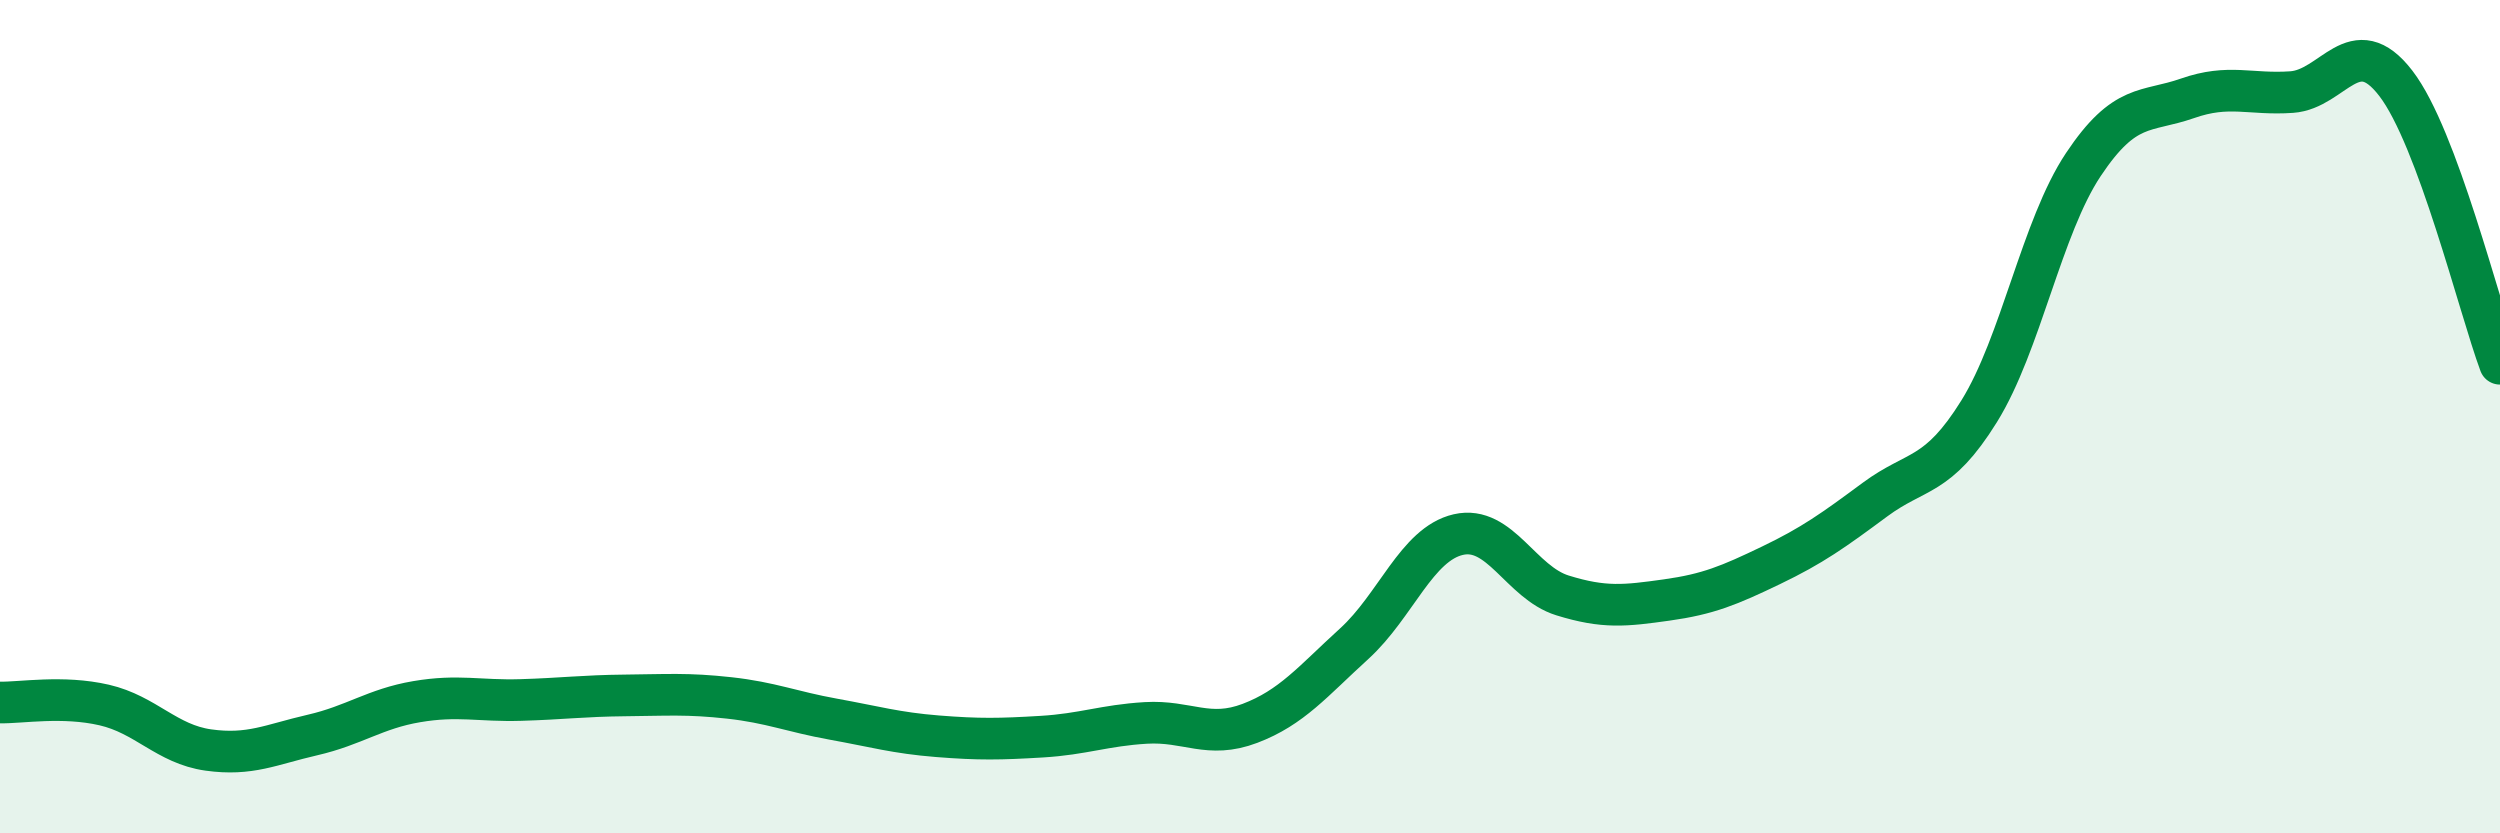 
    <svg width="60" height="20" viewBox="0 0 60 20" xmlns="http://www.w3.org/2000/svg">
      <path
        d="M 0,16.86 C 0.5,16.87 1.5,16.69 2.5,16.92 C 3.5,17.15 4,17.86 5,18 C 6,18.14 6.5,17.87 7.5,17.64 C 8.5,17.41 9,17.01 10,16.84 C 11,16.67 11.5,16.83 12.5,16.8 C 13.5,16.77 14,16.7 15,16.69 C 16,16.68 16.5,16.64 17.5,16.75 C 18.5,16.86 19,17.08 20,17.26 C 21,17.44 21.5,17.59 22.5,17.67 C 23.5,17.75 24,17.74 25,17.68 C 26,17.62 26.5,17.41 27.5,17.35 C 28.5,17.29 29,17.74 30,17.36 C 31,16.98 31.5,16.36 32.5,15.45 C 33.5,14.54 34,13.06 35,12.83 C 36,12.6 36.5,13.98 37.5,14.29 C 38.5,14.6 39,14.54 40,14.4 C 41,14.26 41.5,14.05 42.5,13.57 C 43.5,13.09 44,12.73 45,11.99 C 46,11.25 46.5,11.48 47.5,9.87 C 48.5,8.26 49,5.45 50,3.95 C 51,2.45 51.5,2.71 52.5,2.36 C 53.5,2.01 54,2.28 55,2.21 C 56,2.14 56.5,0.7 57.5,2 C 58.5,3.3 59.5,7.38 60,8.73L60 20L0 20Z"
        fill="#008740"
        opacity="0.1"
        stroke-linecap="round"
        stroke-linejoin="round"
      />
      <path
        d="M 0,16.86 C 0.5,16.87 1.5,16.69 2.5,16.92 C 3.5,17.15 4,17.86 5,18 C 6,18.14 6.5,17.87 7.5,17.64 C 8.5,17.41 9,17.01 10,16.84 C 11,16.67 11.5,16.83 12.5,16.8 C 13.5,16.77 14,16.7 15,16.69 C 16,16.68 16.5,16.64 17.5,16.75 C 18.5,16.86 19,17.08 20,17.26 C 21,17.44 21.5,17.59 22.5,17.67 C 23.5,17.75 24,17.74 25,17.68 C 26,17.62 26.5,17.41 27.5,17.35 C 28.5,17.29 29,17.74 30,17.36 C 31,16.98 31.5,16.36 32.5,15.45 C 33.5,14.54 34,13.06 35,12.83 C 36,12.6 36.5,13.98 37.5,14.29 C 38.5,14.6 39,14.54 40,14.4 C 41,14.26 41.5,14.05 42.5,13.57 C 43.5,13.09 44,12.73 45,11.99 C 46,11.25 46.5,11.48 47.5,9.87 C 48.5,8.26 49,5.45 50,3.95 C 51,2.45 51.5,2.71 52.5,2.36 C 53.5,2.01 54,2.28 55,2.21 C 56,2.14 56.5,0.7 57.5,2 C 58.5,3.3 59.5,7.38 60,8.73"
        stroke="#008740"
        stroke-width="1"
        fill="none"
        stroke-linecap="round"
        stroke-linejoin="round"
      />
    </svg>
  
